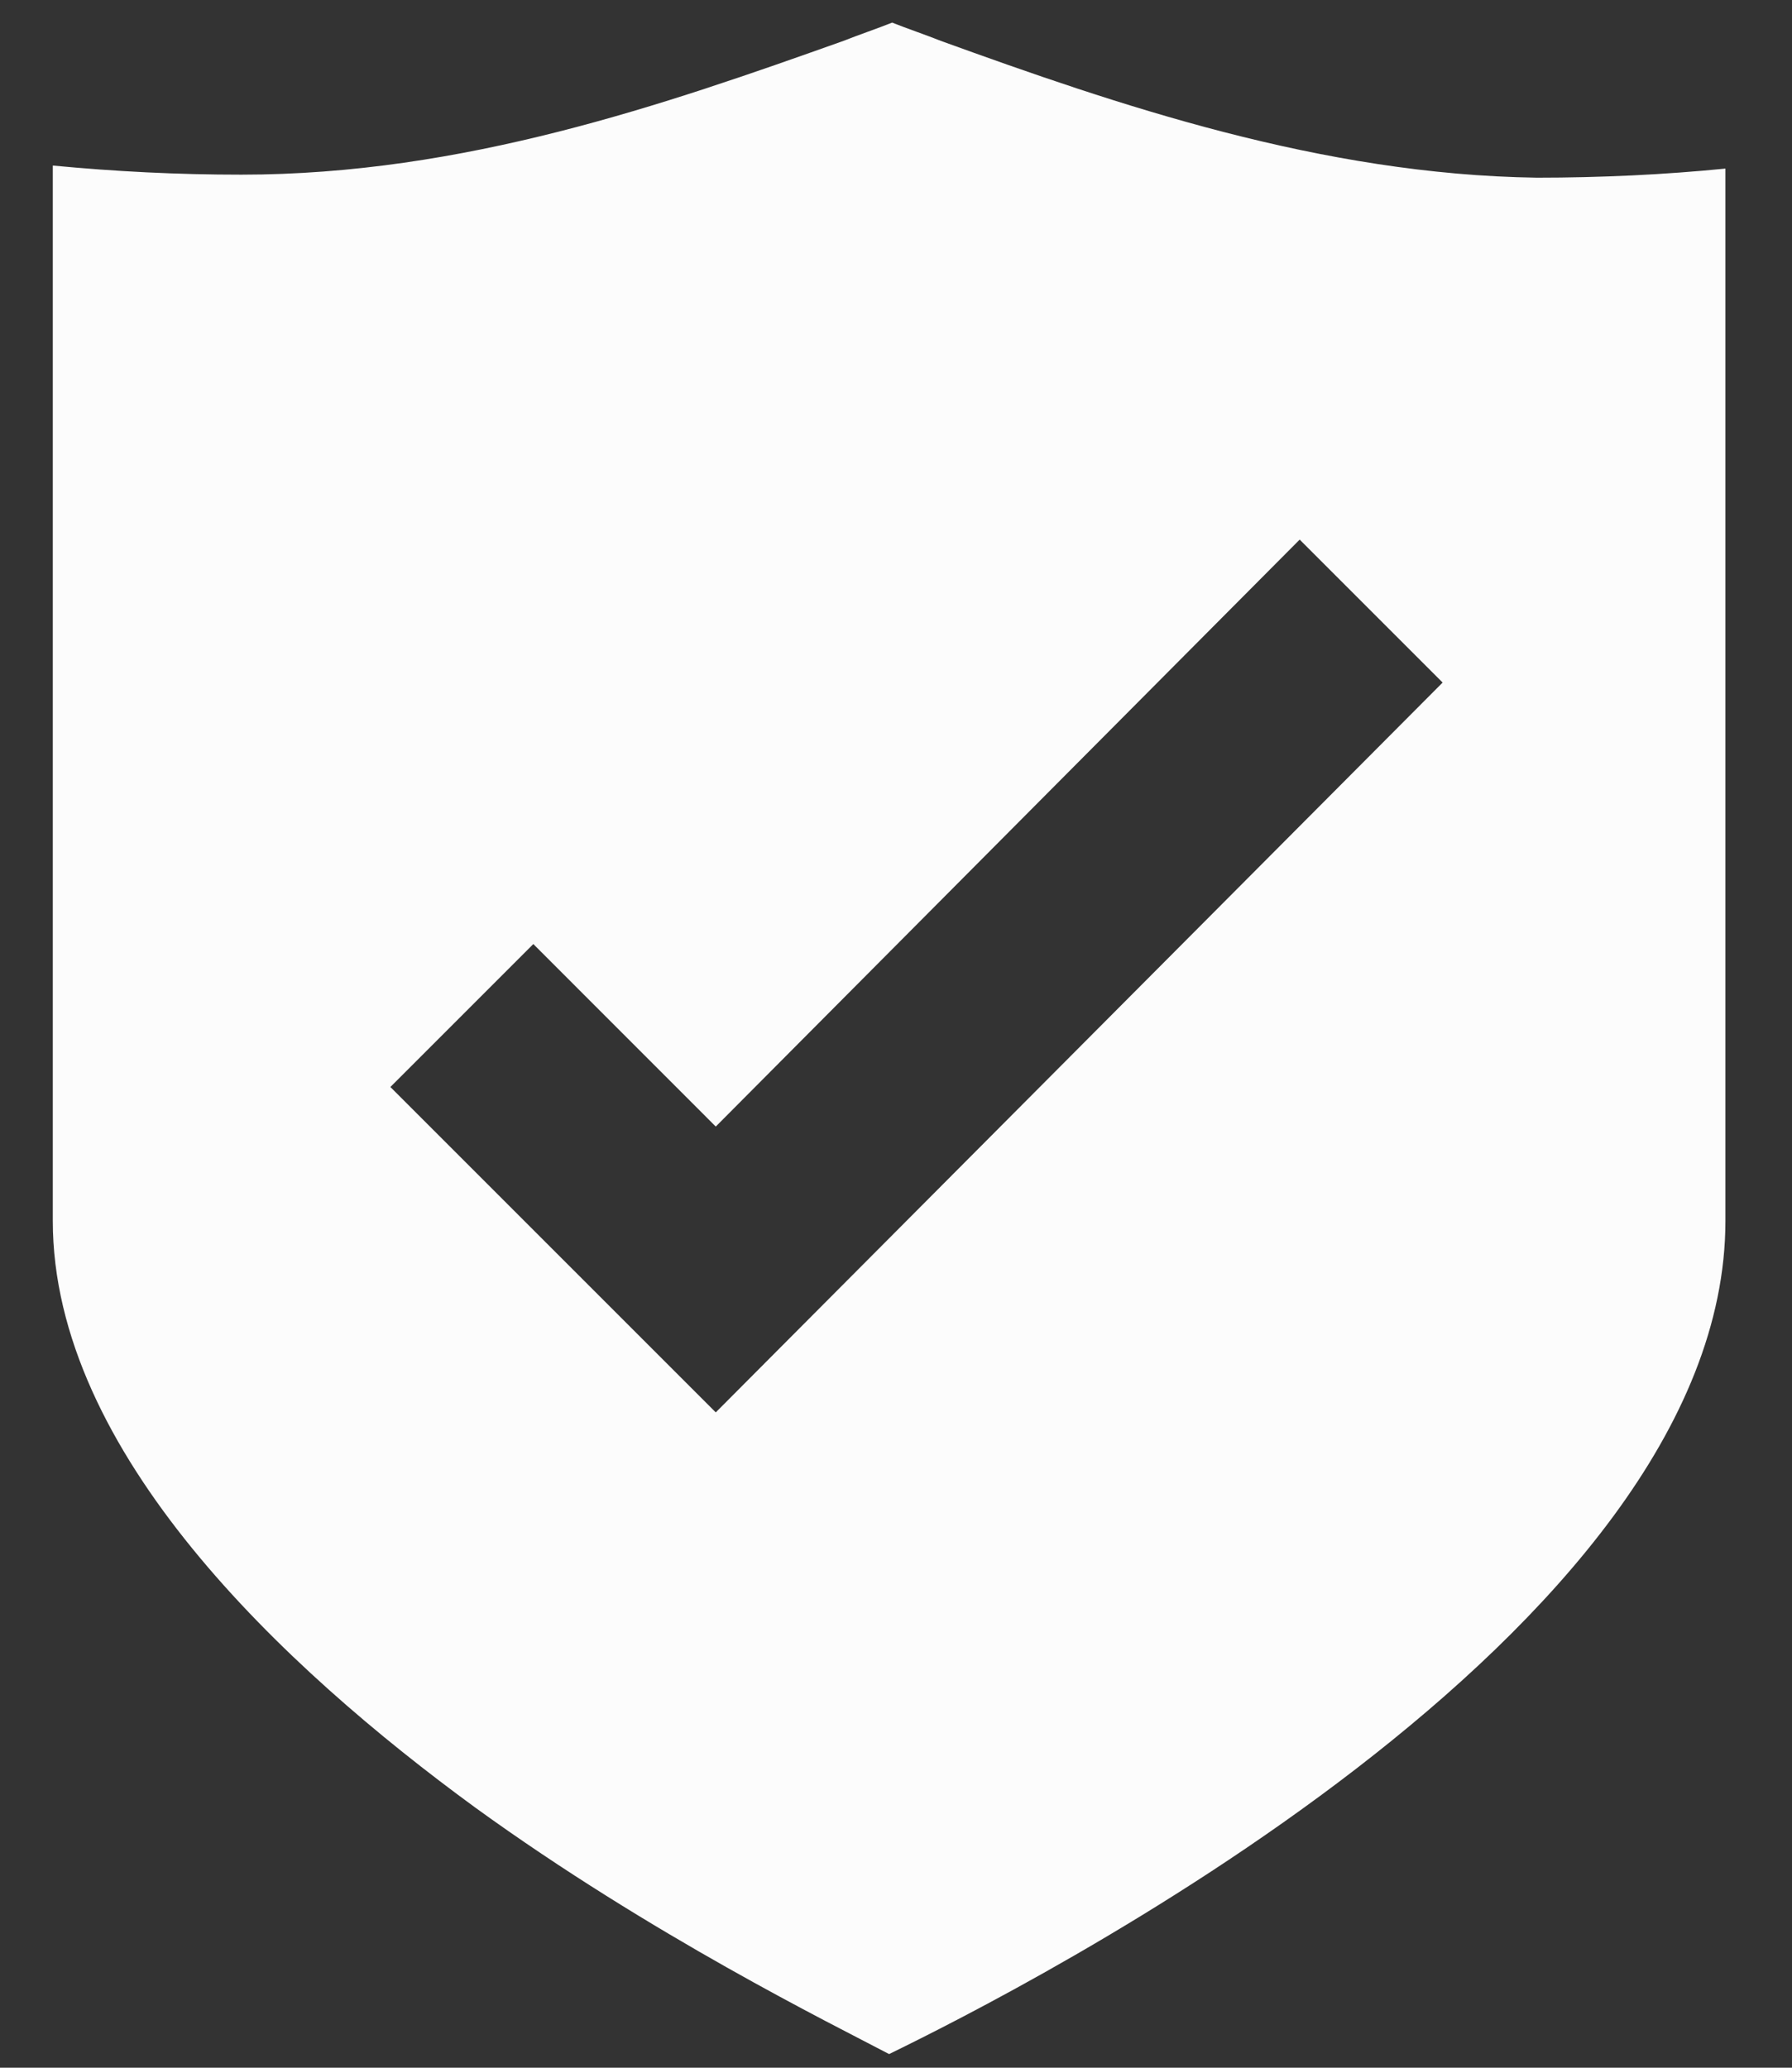 <svg width="26" height="30" viewBox="0 0 26 30" fill="none" xmlns="http://www.w3.org/2000/svg">
<rect x="0" y="0" width="26" height="30" fill="#333333" stroke="none"/>
<path d="M13.65 0.593C13.43 0.505 13.165 0.416 12.944 0.328C12.724 0.416 12.459 0.505 12.238 0.593C9.635 1.52 6.723 2.534 3.502 2.534C2.575 2.534 1.693 2.49 0.766 2.402V17.713C0.766 21.066 4.12 24.199 6.9 26.229C9.459 28.082 12.062 29.361 12.9 29.802C14.798 28.876 25.034 23.713 25.034 17.713V2.446C24.152 2.534 23.225 2.578 22.299 2.578C19.166 2.534 16.209 1.52 13.65 0.593ZM10.385 20.492L5.664 15.771L7.738 13.697L10.385 16.345L18.857 7.829L20.931 9.903L10.385 20.492Z" fill="#FCFCFC"/>
</svg>